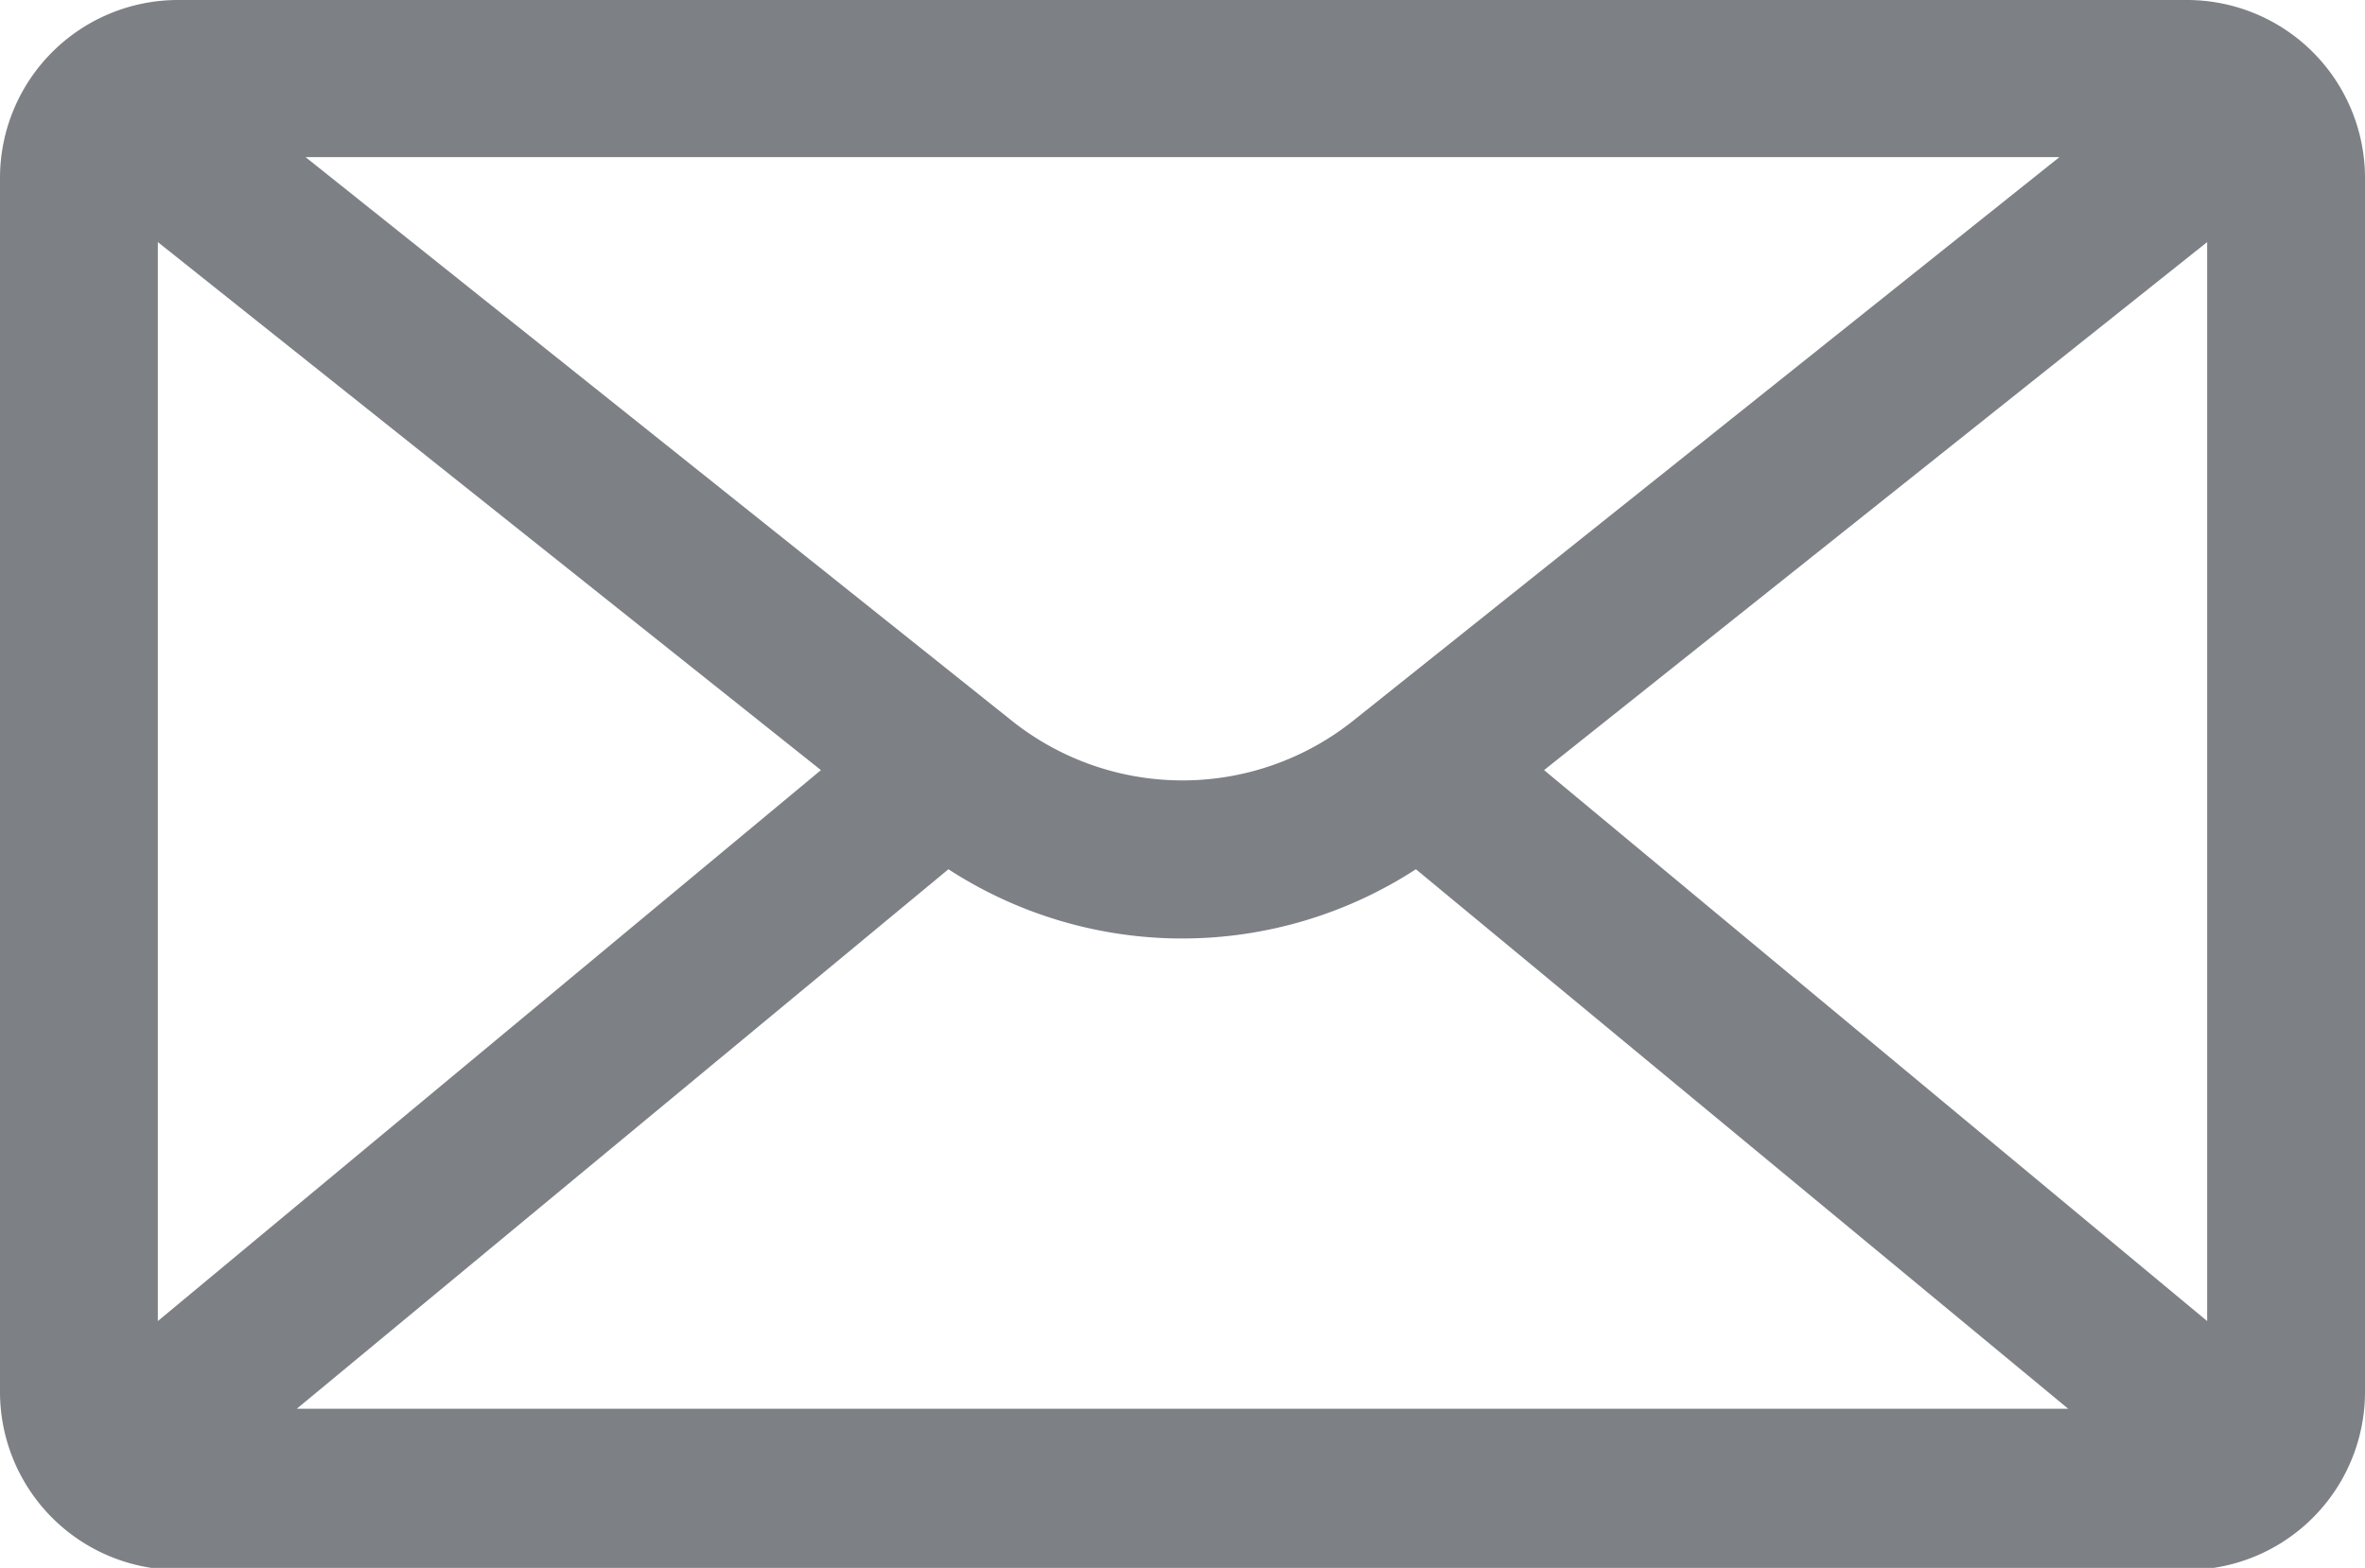 <svg id="Layer_1" data-name="Layer 1" xmlns="http://www.w3.org/2000/svg" viewBox="0 0 35.06 23.25"><defs><style>.cls-1{fill:#7d8085;}</style></defs><path class="cls-1" d="M312.89,408.88H283.11a2.64,2.64,0,0,0-2.64,2.64v18a2.64,2.64,0,0,0,2.64,2.64h29.78a2.64,2.64,0,0,0,2.64-2.64v-18A2.64,2.64,0,0,0,312.89,408.88Zm-12.35,10.68a4.06,4.06,0,0,1-5.08,0L285,411.21h26Zm-7.9.74-9.83,8.17v-16Zm1.89,1.47a6.36,6.36,0,0,0,6.93,0l9.67,8H284.87Zm8.83-1.47,9.83-7.83v16Z" transform="translate(-280.47 -408.88)"/></svg>